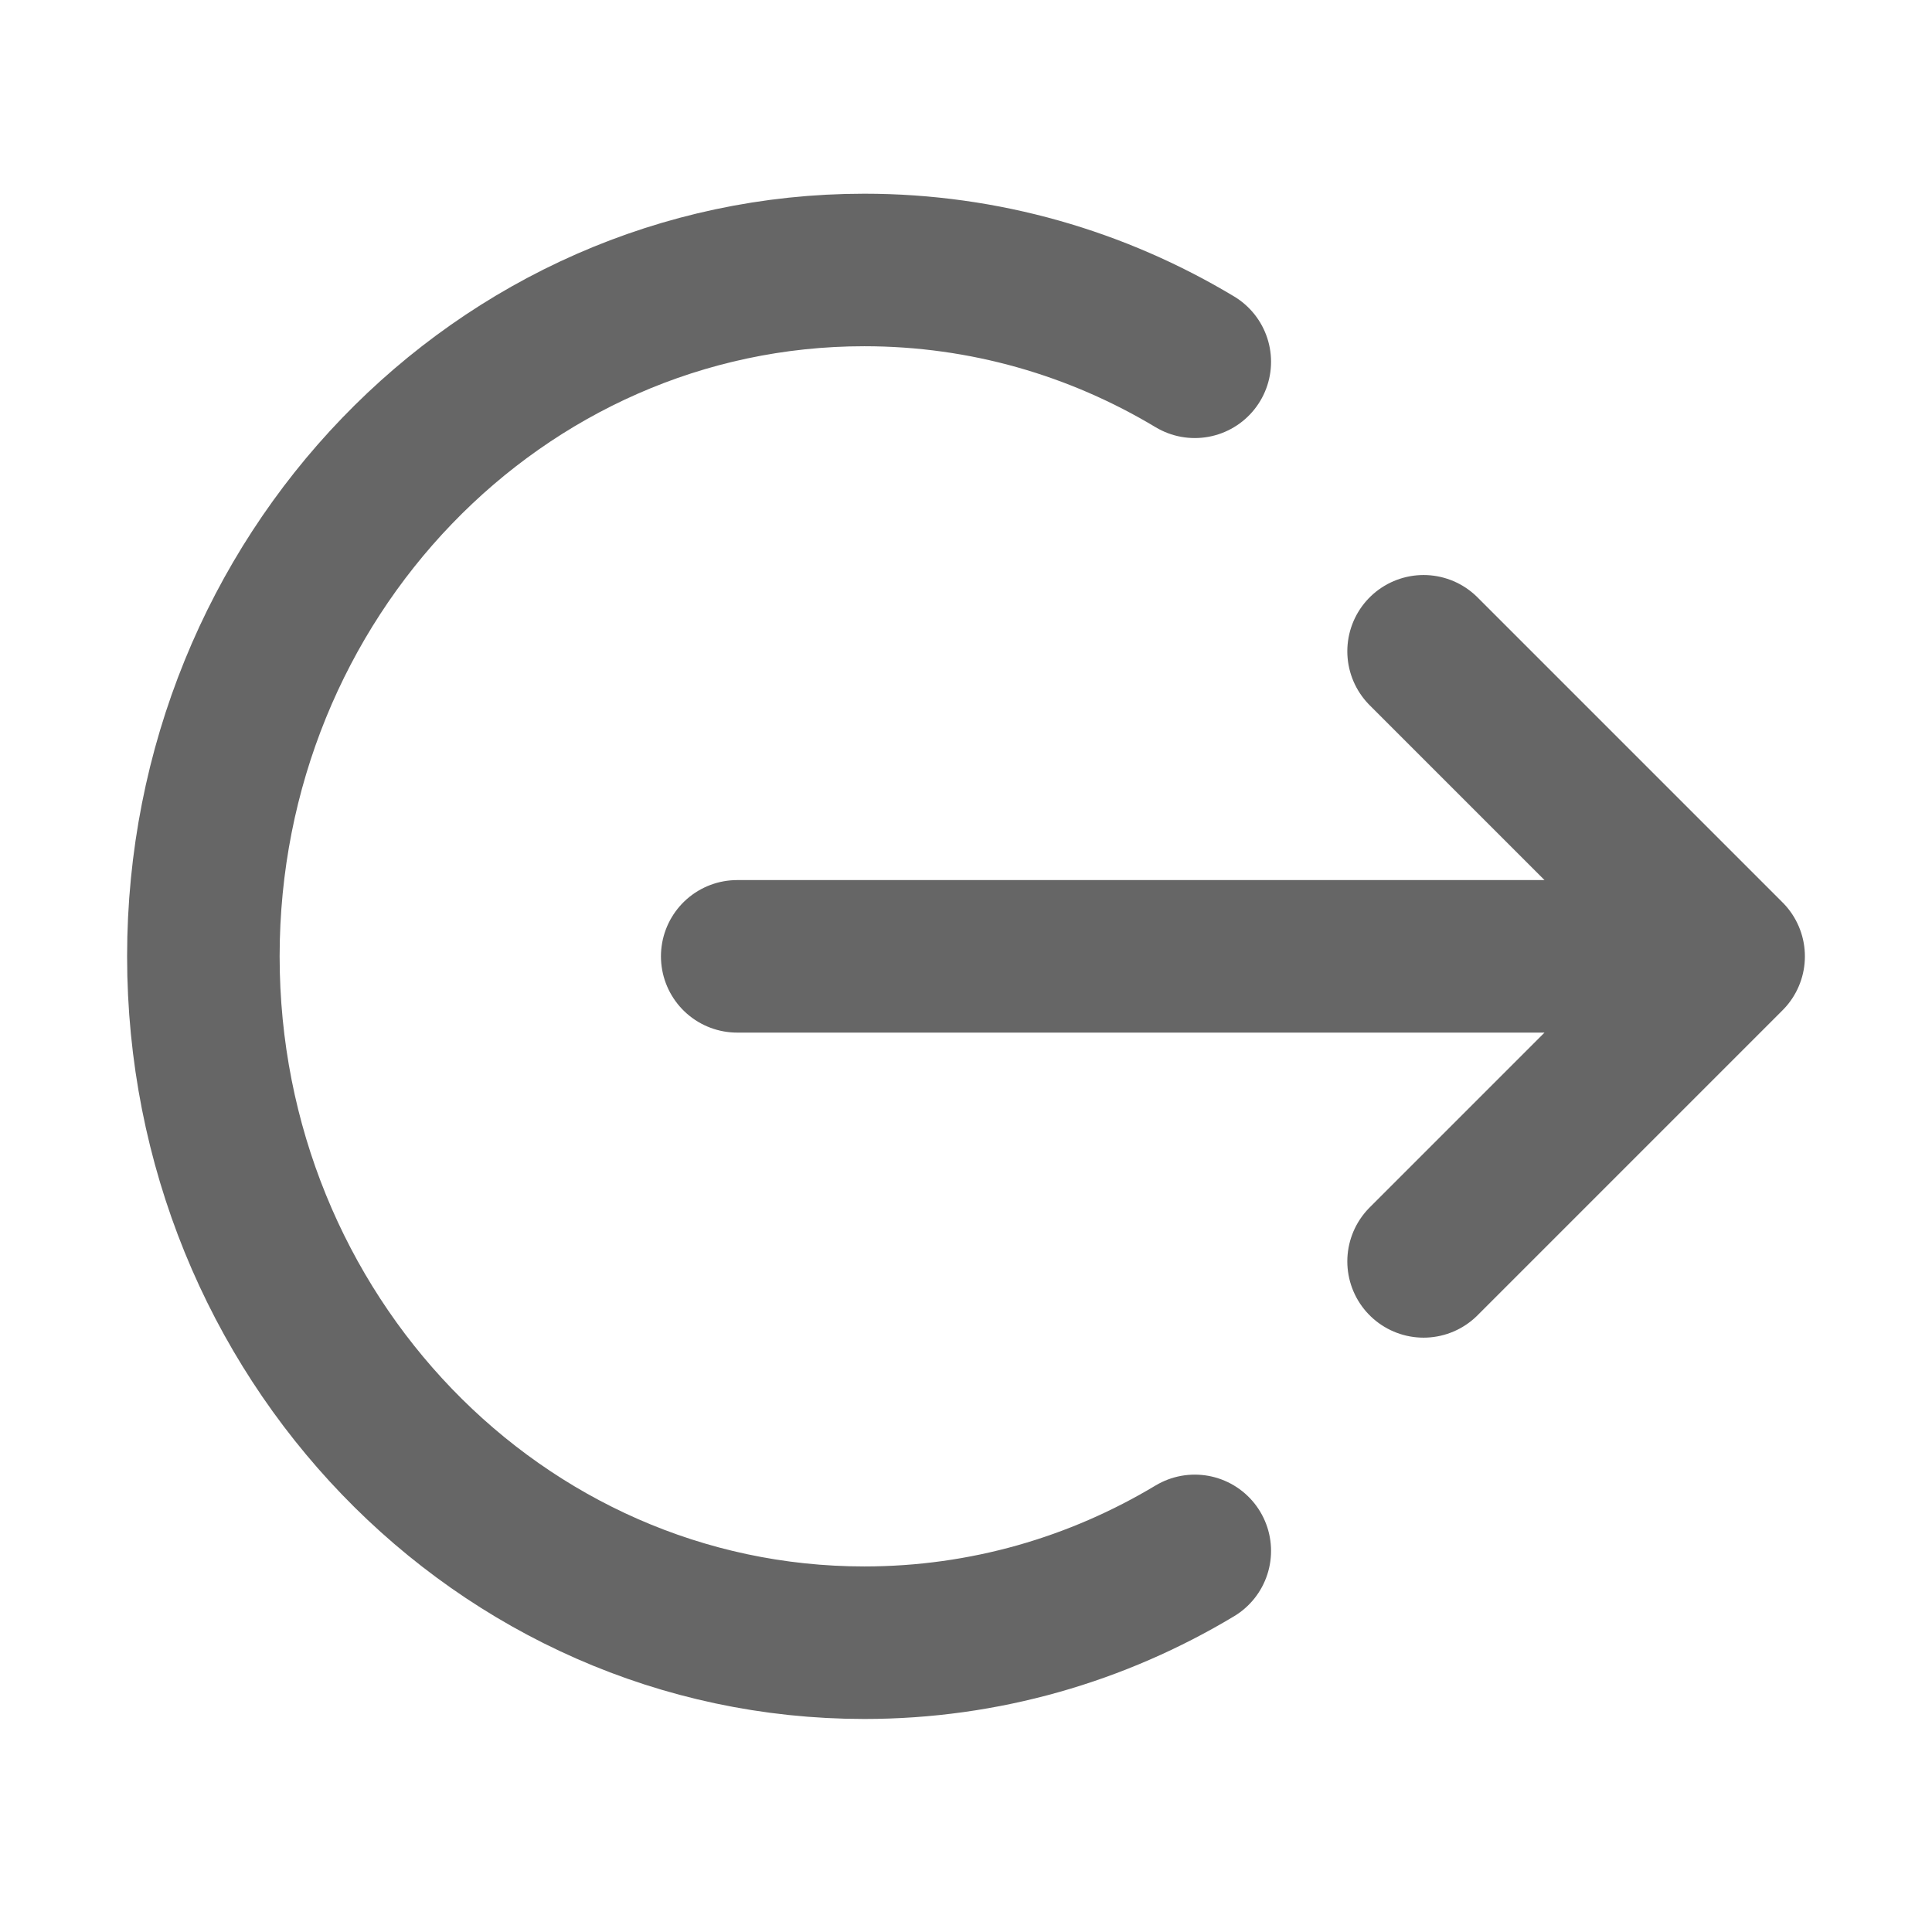 <svg width="19" height="19" viewBox="0 0 19 19" fill="none" xmlns="http://www.w3.org/2000/svg">
<g id="log-out-04">
<path id="Icon" d="M14 6.405L17 9.405M17 9.405L14 12.405M17 9.405H7.25M11.75 3.558C10.794 2.984 9.684 2.655 8.5 2.655C4.91 2.655 2 5.677 2 9.405C2 13.133 4.91 16.155 8.5 16.155C9.684 16.155 10.794 15.826 11.75 15.252" stroke="#666666" stroke-width="1.5" stroke-linecap="round" stroke-linejoin="round"/>
</g>
</svg>
